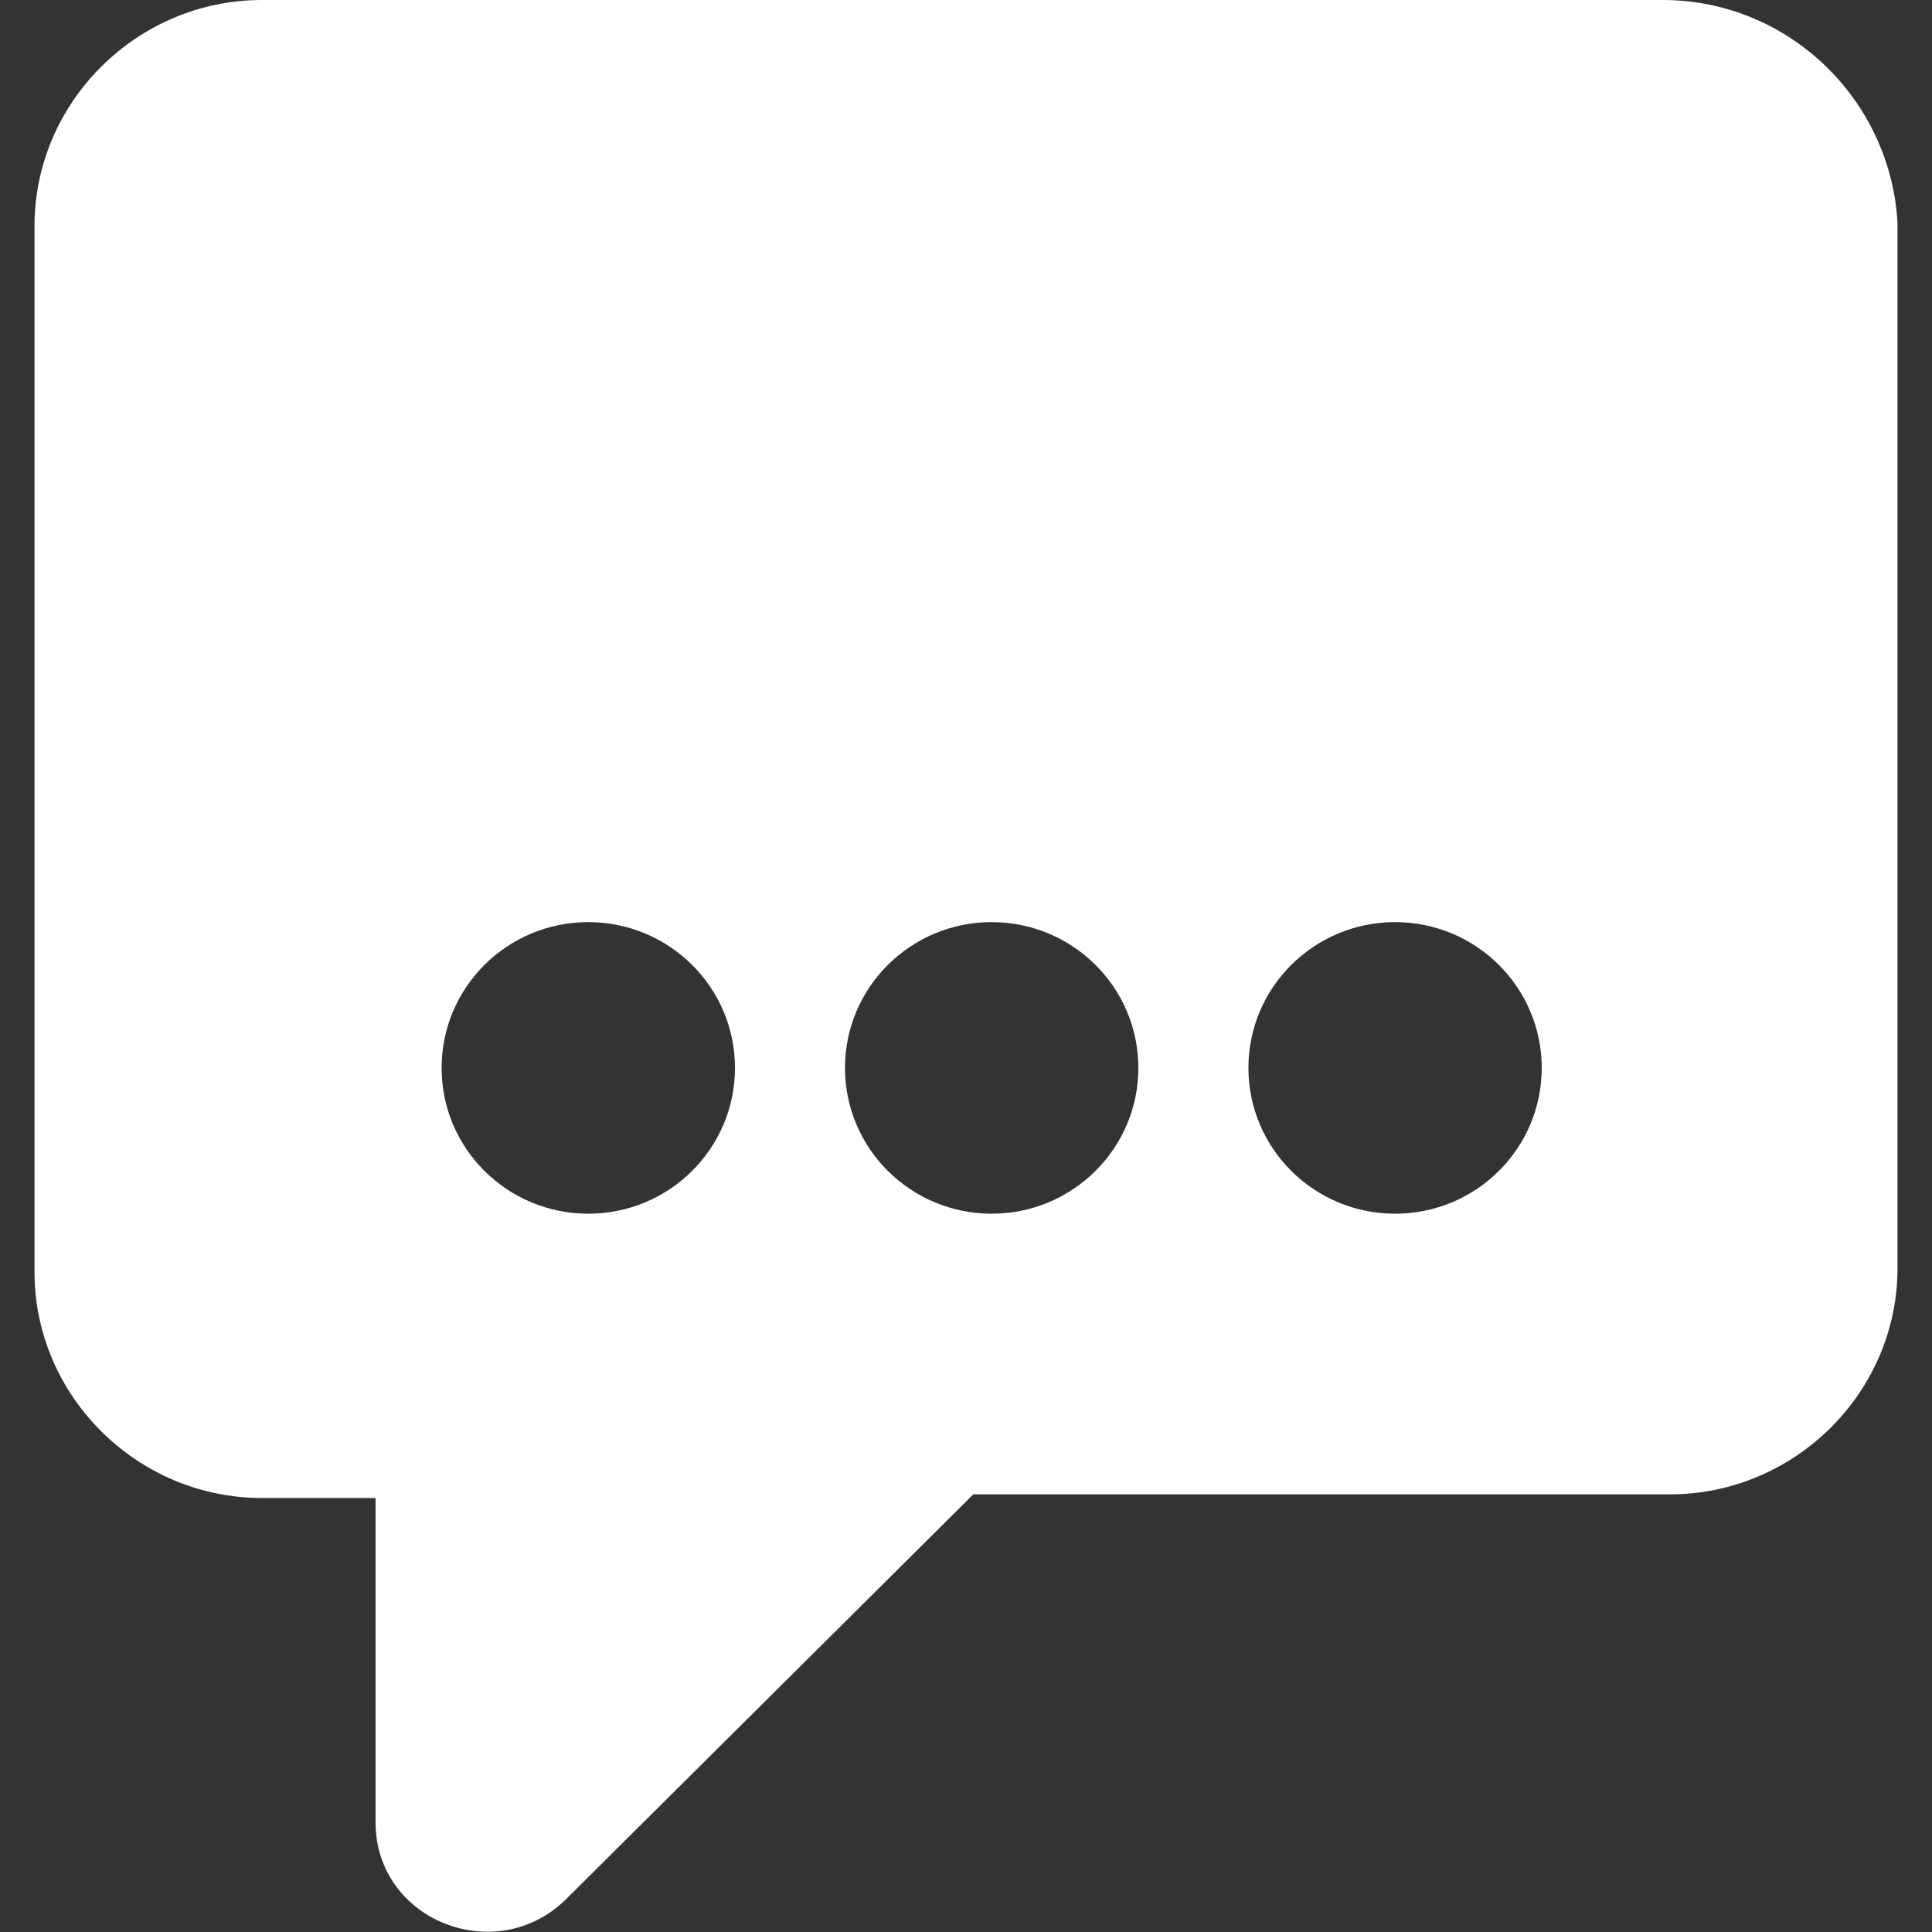 <?xml version="1.0" encoding="UTF-8"?>
<svg width="28px" height="28px" viewBox="0 0 28 28" version="1.1" xmlns="http://www.w3.org/2000/svg" xmlns:xlink="http://www.w3.org/1999/xlink">
    <rect x="0" y="0" width="28" height="28" fill="#333333" stroke="none"/>
    <!-- Generator: Sketch 56.2 (81672) - https://sketch.com -->
    <title>Combined Shape</title>
    <desc>Created with Sketch.</desc>
    <g id="Symbols" stroke="none" stroke-width="1" fill="none" fill-rule="evenodd">
        <g id="Contact" transform="translate(-12, -15)" fill="#FFFFFF" fill-rule="nonzero">
            <path d="M36.098,15 C37.906,15 39.394,16.426 39.5,18.222 L39.5,33.382 C39.5,35.178 38.012,36.657 36.205,36.657 L26.106,36.657 L20.207,42.521 C19.197,43.524 17.443,42.838 17.443,41.411 L17.443,36.71 L15.795,36.71 C13.988,36.71 12.5,35.231 12.5,33.435 L12.5,18.275 C12.5,16.479 13.988,15 15.795,15 L36.098,15 Z M20.526,32.59 C21.7,32.59 22.652,31.644 22.652,30.477 C22.652,29.31 21.7,28.364 20.526,28.364 C19.351,28.364 18.4,29.31 18.4,30.477 C18.4,31.644 19.351,32.59 20.526,32.59 Z M26.372,32.59 C27.546,32.59 28.498,31.644 28.498,30.477 C28.498,29.31 27.546,28.364 26.372,28.364 C25.198,28.364 24.246,29.31 24.246,30.477 C24.246,31.644 25.198,32.59 26.372,32.59 Z M32.219,32.59 C33.393,32.59 34.344,31.644 34.344,30.477 C34.344,29.31 33.393,28.364 32.219,28.364 C31.044,28.364 30.093,29.31 30.093,30.477 C30.093,31.644 31.044,32.59 32.219,32.59 Z" id="Combined-Shape"></path>
        </g>
    </g>
</svg>